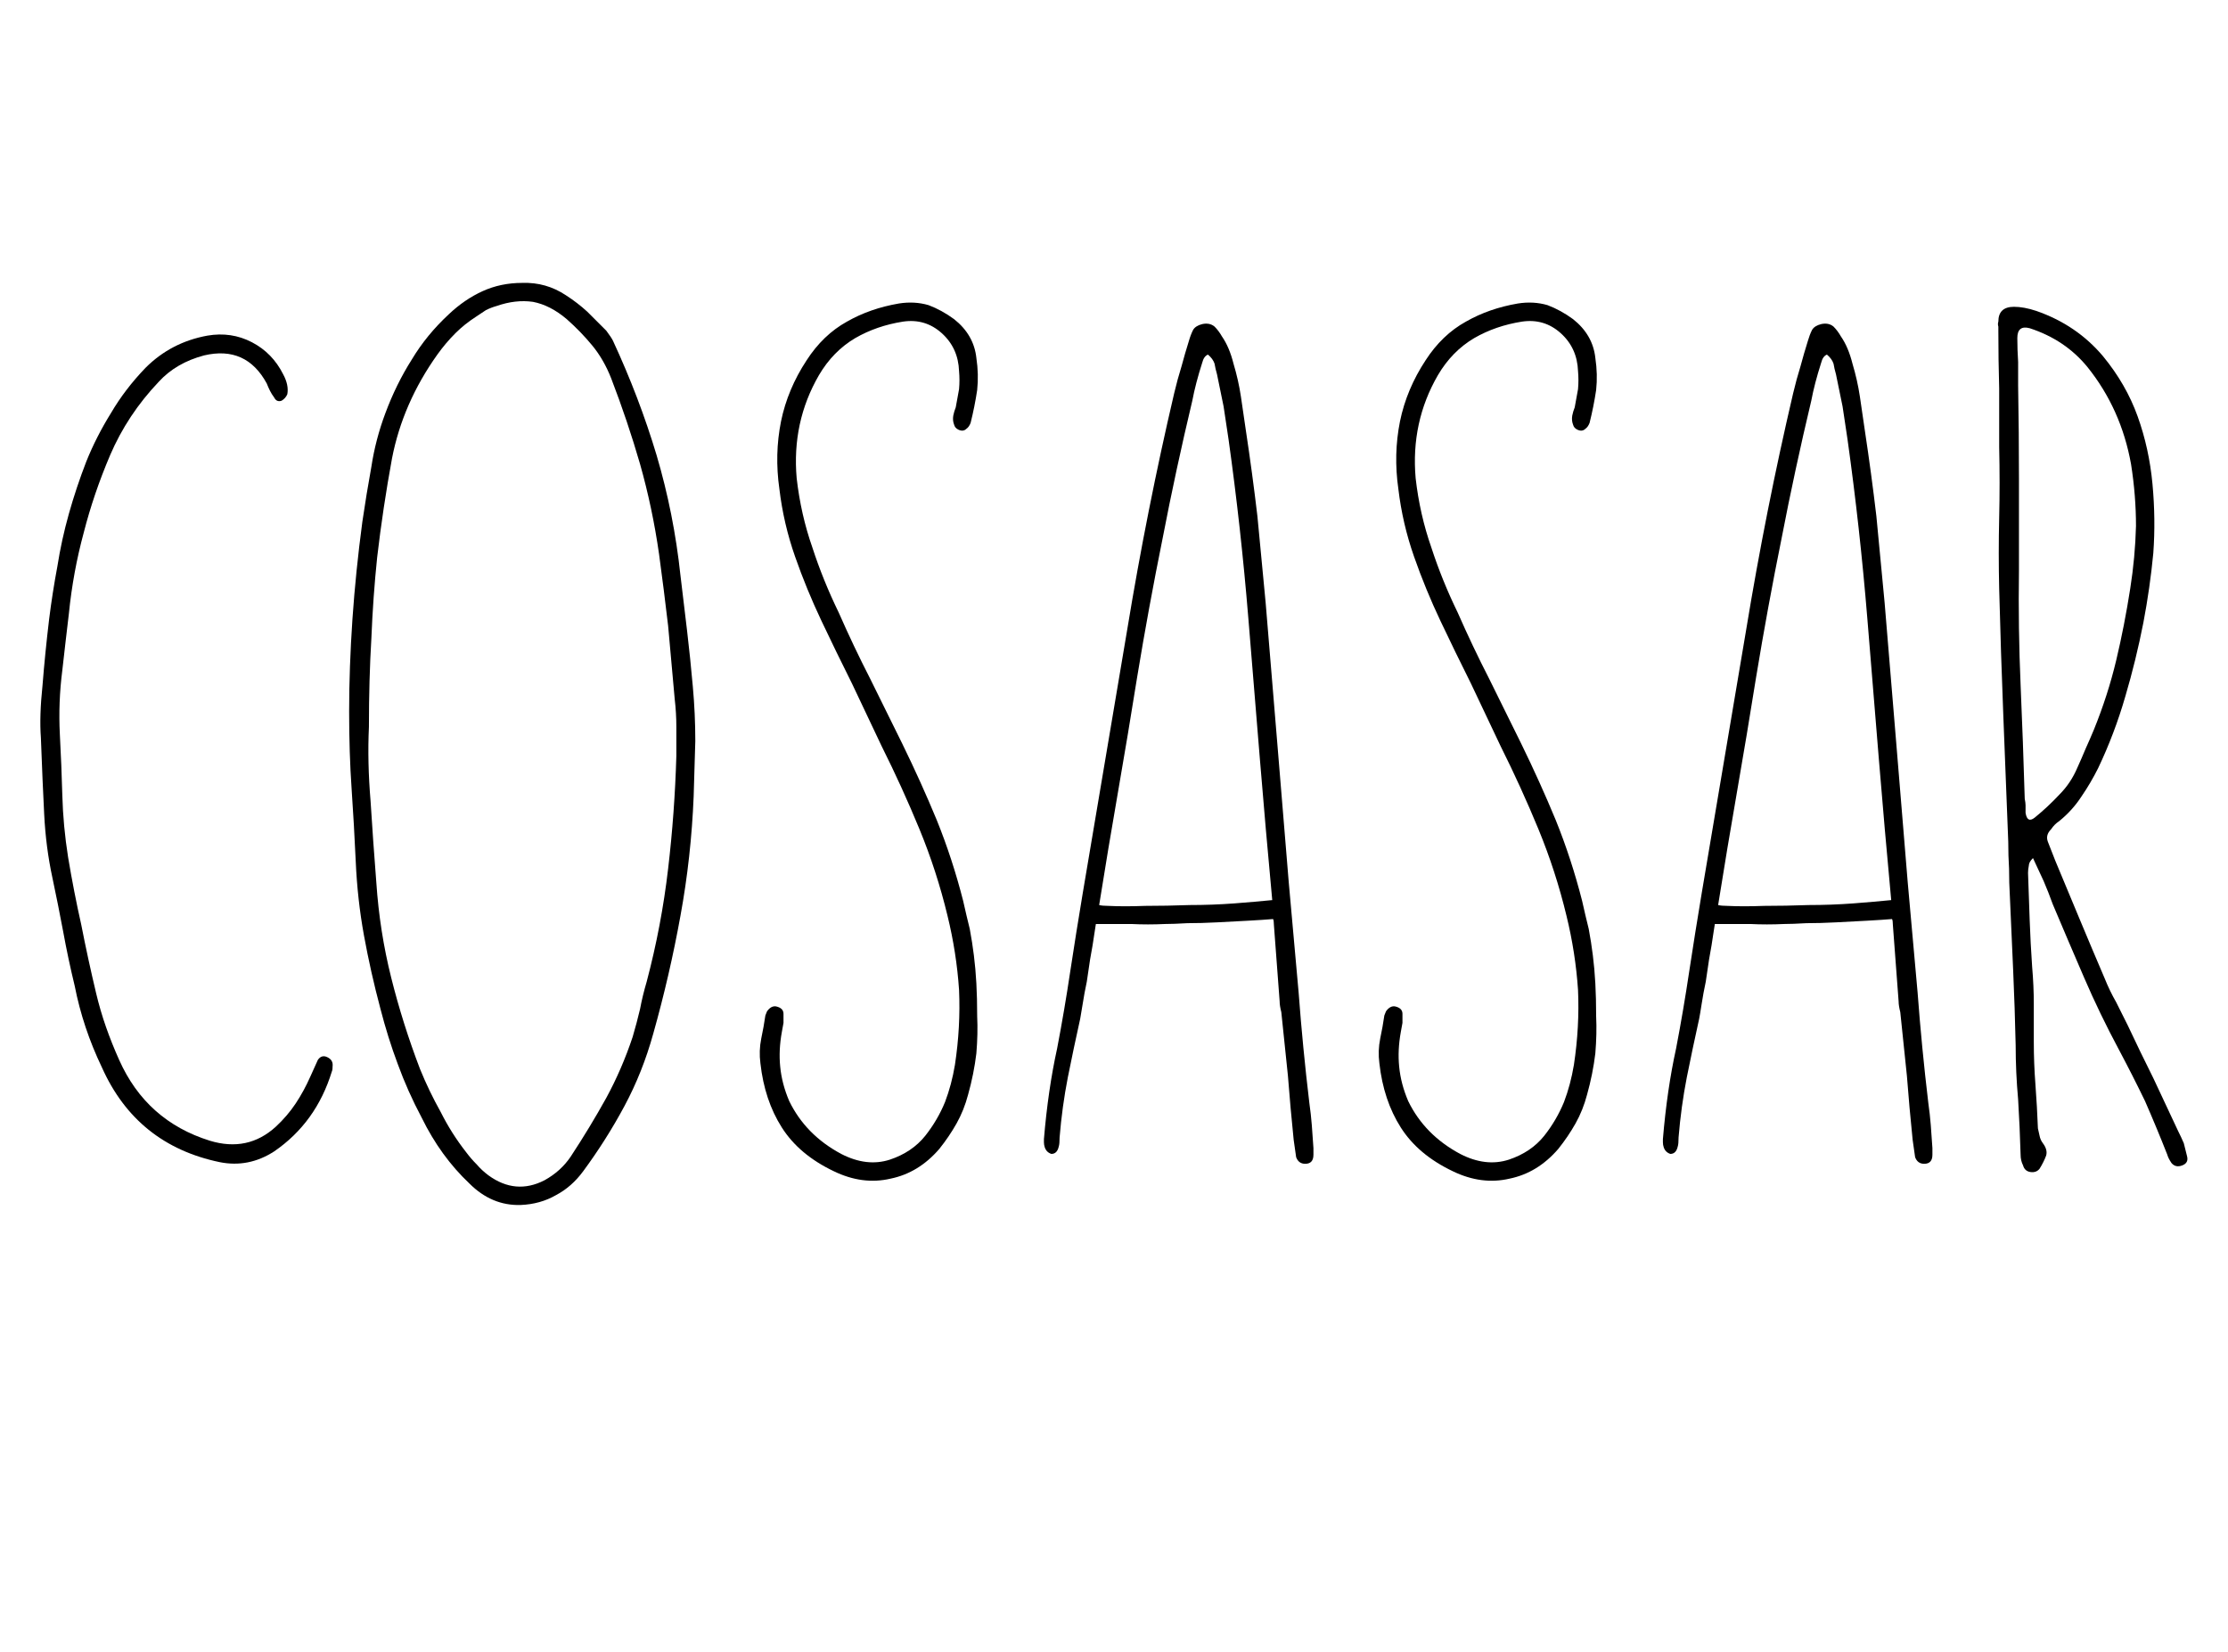 <svg xmlns="http://www.w3.org/2000/svg" xmlns:xlink="http://www.w3.org/1999/xlink" width="2912" zoomAndPan="magnify" viewBox="0 0 2184 1620" height="2160" preserveAspectRatio="xMidYMid meet" version="1.2"><defs/><g id="6942d91852"><g style="fill:#000000;fill-opacity:1;"><g transform="translate(7.77, 1141.011)"><path style="stroke:none" d="M 207.641 -1.609 C 153.234 -12.922 114.723 -43.895 92.109 -94.531 C 79.711 -120.383 70.82 -147.047 65.438 -174.516 C 61.133 -192.285 57.363 -210.055 54.125 -227.828 C 50.895 -245.066 47.395 -262.57 43.625 -280.344 C 39.32 -300.27 36.629 -321.008 35.547 -342.562 C 34.473 -363.562 33.395 -388.609 32.312 -417.703 C 31.238 -431.703 31.781 -448.938 33.938 -469.406 C 35.551 -489.875 37.703 -511.41 40.391 -534.016 C 42.547 -551.254 45.238 -568.492 48.469 -585.734 C 51.164 -602.961 54.938 -620.195 59.781 -637.438 C 64.633 -654.664 70.289 -671.629 76.75 -688.328 C 83.219 -704.492 91.297 -720.383 100.984 -736 C 110.141 -751.625 121.453 -766.438 134.922 -780.438 C 151.617 -797.133 171.816 -807.641 195.516 -811.953 C 211.141 -814.641 225.68 -812.484 239.141 -805.484 C 252.609 -798.484 262.844 -787.977 269.844 -773.969 C 273.613 -766.969 274.961 -760.504 273.891 -754.578 C 272.805 -751.891 270.922 -749.738 268.234 -748.125 C 264.992 -747.039 262.566 -748.117 260.953 -751.359 C 259.336 -753.504 257.992 -755.656 256.922 -757.812 C 255.836 -759.969 254.758 -762.395 253.688 -765.094 C 240.219 -789.863 219.75 -799.02 192.281 -792.562 C 173.969 -787.707 159.156 -779.086 147.844 -766.703 C 127.383 -745.16 111.5 -721.191 100.188 -694.797 C 89.414 -669.484 80.797 -644.172 74.328 -618.859 C 67.328 -593.004 62.477 -566.609 59.781 -539.672 C 58.707 -530.516 57.629 -521.359 56.547 -512.203 C 55.473 -502.523 54.398 -493.102 53.328 -483.938 C 50.629 -462.938 49.82 -441.93 50.906 -420.922 C 51.977 -400.992 52.785 -381.066 53.328 -361.141 C 53.859 -341.211 55.742 -321.016 58.984 -300.547 C 62.754 -277.922 67.062 -255.836 71.906 -234.297 C 76.219 -212.211 81.066 -189.859 86.453 -167.234 C 89.141 -155.93 92.367 -144.891 96.141 -134.109 C 99.91 -123.336 104.219 -112.566 109.062 -101.797 C 126.844 -61.941 156.469 -35.551 197.938 -22.625 C 222.719 -15.082 244.266 -19.66 262.578 -36.359 C 270.117 -43.359 276.582 -50.898 281.969 -58.984 C 287.352 -67.055 292.195 -75.941 296.5 -85.641 L 303.781 -101.797 C 305.938 -105.023 308.629 -106.102 311.859 -105.031 C 316.172 -103.414 318.328 -100.723 318.328 -96.953 C 318.328 -93.723 318.055 -91.566 317.516 -90.484 C 307.273 -57.086 288.422 -30.969 260.953 -12.125 C 244.254 -1.344 226.484 2.16 207.641 -1.609 Z M 207.641 -1.609 "/></g></g><g style="fill:#000000;fill-opacity:1;"><g transform="translate(309.932, 1141.011)"><path style="stroke:none" d="M 200.359 40.391 C 181.516 40.93 164.82 33.93 150.281 19.391 C 131.426 1.617 115.801 -19.926 103.406 -45.25 C 94.25 -62.477 86.441 -79.984 79.984 -97.766 C 73.523 -114.992 67.867 -133.035 63.016 -151.891 C 56.555 -176.129 51.172 -200.098 46.859 -223.797 C 42.547 -247.492 39.852 -271.727 38.781 -296.5 C 37.707 -320.207 36.359 -343.91 34.734 -367.609 C 33.117 -390.766 32.312 -416.078 32.312 -443.547 C 32.312 -472.098 33.391 -502.254 35.547 -534.016 C 37.703 -565.254 40.938 -597.035 45.25 -629.359 C 47.938 -647.672 50.895 -665.711 54.125 -683.484 C 56.82 -701.254 61.398 -718.758 67.859 -736 C 74.867 -754.852 83.488 -772.359 93.719 -788.516 C 103.414 -804.672 115.535 -819.484 130.078 -832.953 C 140.305 -842.648 151.348 -850.191 163.203 -855.578 C 175.047 -860.961 187.973 -863.656 201.984 -863.656 C 217.598 -864.188 231.867 -860.145 244.797 -851.531 C 252.336 -846.688 259.344 -841.301 265.812 -835.375 C 272.27 -828.914 278.461 -822.723 284.391 -816.797 C 287.617 -812.484 289.773 -809.25 290.859 -807.094 C 308.086 -769.938 322.359 -732.504 333.672 -694.797 C 344.984 -656.555 352.789 -617.238 357.094 -576.844 C 359.25 -558.531 361.406 -540.484 363.562 -522.703 C 365.719 -504.398 367.602 -486.094 369.219 -467.781 C 370.832 -450.008 371.641 -432.238 371.641 -414.469 C 371.109 -396.156 370.57 -378.109 370.031 -360.328 C 368.414 -320.473 364.102 -281.426 357.094 -243.188 C 350.094 -204.406 341.207 -165.895 330.438 -127.656 C 323.438 -102.332 314.008 -78.629 302.156 -56.547 C 290.312 -34.473 276.848 -13.203 261.766 7.266 C 254.223 17.504 245.336 25.316 235.109 30.703 C 224.867 36.629 213.285 39.859 200.359 40.391 Z M 223.797 16.156 C 234.566 10.227 243.18 2.422 249.641 -7.266 C 262.035 -26.117 273.617 -45.242 284.391 -64.641 C 294.617 -83.484 303.234 -103.41 310.234 -124.422 C 312.93 -133.578 315.359 -142.734 317.516 -151.891 C 319.129 -160.504 321.285 -169.391 323.984 -178.547 C 333.672 -215.172 340.672 -252.066 344.984 -289.234 C 349.297 -325.859 351.988 -362.754 353.062 -399.922 L 353.062 -428.203 C 353.062 -437.359 352.523 -446.516 351.453 -455.672 C 349.297 -479.91 347.141 -503.875 344.984 -527.562 C 342.285 -550.719 339.32 -574.145 336.094 -597.844 C 331.781 -628.008 325.586 -657.363 317.516 -685.906 C 309.43 -713.914 300.004 -741.926 289.234 -769.938 C 284.391 -782.32 278.195 -793.094 270.656 -802.25 C 263.113 -811.406 254.766 -820.023 245.609 -828.109 C 234.836 -837.266 223.797 -842.922 212.484 -845.078 C 201.172 -846.691 189.32 -845.344 176.938 -841.031 C 173.164 -839.957 169.664 -838.609 166.438 -836.984 C 163.195 -834.836 159.961 -832.688 156.734 -830.531 C 149.191 -825.676 142.457 -820.289 136.531 -814.375 C 130.07 -807.906 124.148 -800.898 118.766 -793.359 C 96.141 -761.586 81.328 -727.656 74.328 -691.562 C 68.398 -659.25 63.551 -626.93 59.781 -594.609 C 57.094 -568.754 55.207 -542.363 54.125 -515.438 C 52.508 -488.52 51.703 -459.441 51.703 -428.203 C 50.629 -405.578 51.172 -381.336 53.328 -355.484 C 54.941 -329.629 56.828 -302.969 58.984 -275.5 C 61.129 -243.719 65.973 -212.75 73.516 -182.594 C 81.055 -152.426 90.484 -122.531 101.797 -92.906 C 107.723 -78.363 114.457 -64.363 122 -50.906 C 129 -36.895 137.348 -23.695 147.047 -11.312 C 150.273 -7 153.773 -2.957 157.547 0.812 C 160.773 4.582 164.547 8.082 168.859 11.312 C 186.629 24.238 204.941 25.852 223.797 16.156 Z M 223.797 16.156 "/></g></g><g style="fill:#000000;fill-opacity:1;"><g transform="translate(713.083, 1141.011)"><path style="stroke:none" d="M 104.219 7.266 C 81.602 -3.504 64.641 -17.773 53.328 -35.547 C 42.016 -53.316 35.008 -74.32 32.312 -98.562 C 31.238 -106.645 31.508 -114.723 33.125 -122.797 C 34.738 -130.336 36.086 -137.879 37.172 -145.422 L 38.781 -149.469 C 41.469 -153.238 44.43 -154.852 47.672 -154.312 C 52.516 -153.238 54.938 -150.816 54.938 -147.047 C 54.938 -144.348 54.938 -141.383 54.938 -138.156 C 54.395 -134.926 53.859 -131.961 53.328 -129.266 C 51.172 -117.422 50.629 -106.109 51.703 -95.328 C 52.785 -84.023 55.75 -72.719 60.594 -61.406 C 71.363 -39.32 88.332 -22.082 111.5 -9.688 C 128.188 -1.07 144.07 0.805 159.156 -4.047 C 173.695 -8.891 185.281 -16.695 193.906 -27.469 C 201.977 -37.695 208.441 -48.738 213.297 -60.594 C 217.598 -71.906 220.828 -84.023 222.984 -96.953 C 226.754 -121.723 228.102 -146.227 227.031 -170.469 C 225.414 -194.707 221.645 -218.945 215.719 -243.188 C 208.719 -272.27 199.562 -300.547 188.25 -328.016 C 176.938 -355.484 164.547 -382.68 151.078 -409.609 C 141.379 -430.078 131.688 -450.547 122 -471.016 C 111.758 -491.484 101.797 -511.945 92.109 -532.406 C 82.41 -552.875 73.789 -573.879 66.25 -595.422 C 58.707 -616.961 53.594 -639.047 50.906 -661.672 C 47.664 -684.297 48.203 -706.379 52.516 -727.922 C 56.828 -748.93 65.176 -768.859 77.562 -787.703 C 88.332 -804.398 101.531 -817.062 117.156 -825.688 C 132.227 -834.301 149.191 -840.223 168.047 -843.453 C 178.273 -845.066 187.973 -844.531 197.141 -841.844 C 205.754 -838.602 214.098 -834.023 222.172 -828.109 C 235.098 -817.867 242.375 -805.207 244 -790.125 C 245.613 -779.352 245.879 -768.852 244.797 -758.625 C 243.18 -747.852 241.031 -737.082 238.344 -726.312 C 237.258 -723.613 235.91 -721.727 234.297 -720.656 C 232.141 -718.5 229.445 -718.227 226.219 -719.844 C 224.062 -720.914 222.711 -722.531 222.172 -724.688 C 221.098 -727.383 220.832 -730.348 221.375 -733.578 C 221.906 -736.266 222.711 -738.957 223.797 -741.656 C 224.867 -747.582 225.945 -753.508 227.031 -759.438 C 227.562 -765.352 227.562 -771.273 227.031 -777.203 C 226.488 -792.285 220.832 -804.676 210.062 -814.375 C 199.289 -824.062 186.633 -827.832 172.094 -825.688 C 154.852 -822.988 139.234 -817.598 125.234 -809.516 C 110.68 -800.898 98.828 -788.785 89.672 -773.172 C 71.898 -742.461 64.629 -708.797 67.859 -672.172 C 70.555 -648.473 75.676 -625.852 83.219 -604.312 C 90.219 -582.77 98.832 -561.492 109.062 -540.484 C 118.758 -518.41 128.992 -496.867 139.766 -475.859 L 171.281 -412.047 C 183.664 -386.723 194.977 -361.676 205.219 -336.906 C 215.445 -311.594 224.062 -285.203 231.062 -257.734 C 233.219 -248.035 235.375 -238.875 237.531 -230.25 C 239.145 -221.633 240.488 -213.02 241.562 -204.406 C 242.645 -195.789 243.457 -186.633 244 -176.938 C 244.531 -167.238 244.797 -156.469 244.797 -144.625 C 245.336 -133.312 245.07 -121.191 244 -108.266 C 242.375 -94.797 239.676 -81.328 235.906 -67.859 C 233.219 -57.629 229.453 -48.207 224.609 -39.594 C 219.754 -30.969 214.098 -22.617 207.641 -14.547 C 194.172 1.078 178.281 10.773 159.969 14.547 C 141.656 18.848 123.07 16.422 104.219 7.266 Z M 104.219 7.266 "/></g></g><g style="fill:#000000;fill-opacity:1;"><g transform="translate(991.006, 1141.011)"><path style="stroke:none" d="M 292.469 -59.781 C 293.539 -52.238 294.348 -44.969 294.891 -37.969 C 295.43 -30.426 295.969 -22.883 296.5 -15.344 L 296.5 -8.891 C 296.5 -2.961 293.805 0 288.422 0 C 284.117 0 281.16 -2.156 279.547 -6.469 L 277.125 -23.438 C 274.969 -44.438 273.082 -65.441 271.469 -86.453 C 269.312 -106.922 267.156 -127.656 265 -148.656 C 263.914 -152.969 263.375 -156.469 263.375 -159.156 L 257.734 -234.297 C 257.734 -236.992 257.461 -238.879 256.922 -239.953 C 250.453 -239.41 242.375 -238.875 232.688 -238.344 C 222.445 -237.801 212.211 -237.258 201.984 -236.719 C 191.742 -236.176 182.047 -235.906 172.891 -235.906 C 163.734 -235.375 156.461 -235.109 151.078 -235.109 C 139.766 -234.566 128.723 -234.566 117.953 -235.109 C 106.641 -235.109 95.332 -235.109 84.031 -235.109 L 83.219 -235.109 C 82.676 -231.336 82.133 -227.836 81.594 -224.609 C 81.062 -221.367 80.523 -217.863 79.984 -214.094 C 79.441 -211.406 78.633 -206.828 77.562 -200.359 C 76.477 -193.359 75.398 -186.086 74.328 -178.547 C 72.711 -171.004 71.367 -163.734 70.297 -156.734 C 69.211 -149.734 68.398 -144.883 67.859 -142.188 C 63.555 -122.801 59.52 -103.68 55.75 -84.828 C 51.977 -65.441 49.285 -45.785 47.672 -25.859 C 47.672 -21.547 47.398 -18.582 46.859 -16.969 C 45.785 -12.113 43.363 -9.688 39.594 -9.688 C 36.352 -10.77 34.195 -12.926 33.125 -16.156 C 32.582 -17.77 32.312 -19.383 32.312 -21 L 32.312 -24.234 C 35.008 -56.555 39.32 -86.18 45.25 -113.109 C 50.094 -138.422 54.398 -163.734 58.172 -189.047 C 61.941 -213.828 65.984 -239.145 70.297 -265 L 113.922 -523.516 C 126.848 -602.148 142.195 -679.441 159.969 -755.391 C 162.125 -764.547 164.547 -773.43 167.234 -782.047 C 169.391 -790.129 171.816 -798.477 174.516 -807.094 C 175.586 -810.863 176.93 -814.363 178.547 -817.594 C 180.16 -820.289 183.125 -822.176 187.438 -823.25 C 192.281 -824.332 196.32 -823.523 199.562 -820.828 C 202.25 -818.141 204.672 -814.91 206.828 -811.141 C 211.672 -804.141 215.441 -795.25 218.141 -784.469 C 221.367 -773.695 223.789 -762.926 225.406 -752.156 C 227.02 -740.844 228.633 -729.801 230.25 -719.031 C 234.562 -690.488 238.332 -662.484 241.562 -635.016 C 244.258 -607.004 246.953 -578.723 249.641 -550.172 C 253.41 -504.398 257.18 -458.895 260.953 -413.656 C 264.723 -367.875 268.492 -322.094 272.266 -276.312 C 275.504 -239.688 278.738 -203.598 281.969 -168.047 C 284.656 -131.961 288.156 -95.875 292.469 -59.781 Z M 95.328 -252.875 C 105.566 -252.344 117.688 -252.344 131.688 -252.875 C 145.695 -252.875 160.238 -253.145 175.312 -253.688 C 189.863 -253.688 204.41 -254.223 218.953 -255.297 C 232.953 -256.379 245.336 -257.457 256.109 -258.531 C 251.797 -304.852 247.758 -350.906 244 -396.688 C 240.227 -442.469 236.457 -488.516 232.688 -534.828 C 227.832 -594.078 221.367 -652.516 213.297 -710.141 C 211.68 -720.922 210.062 -731.695 208.438 -742.469 C 206.289 -752.695 204.141 -763.195 201.984 -773.969 C 200.898 -777.738 200.094 -781.238 199.562 -784.469 C 198.477 -787.707 196.32 -790.672 193.094 -793.359 C 190.395 -792.285 188.508 -789.594 187.438 -785.281 C 183.125 -771.82 179.895 -759.438 177.75 -748.125 C 166.969 -702.875 157.27 -657.898 148.656 -613.203 C 139.5 -567.953 131.148 -522.441 123.609 -476.672 C 117.68 -439.504 111.488 -402.344 105.031 -365.188 C 98.562 -328.02 92.367 -290.852 86.453 -253.688 C 88.598 -253.145 91.555 -252.875 95.328 -252.875 Z M 95.328 -252.875 "/></g></g><g style="fill:#000000;fill-opacity:1;"><g transform="translate(1319.829, 1141.011)"><path style="stroke:none" d="M 104.219 7.266 C 81.602 -3.504 64.641 -17.773 53.328 -35.547 C 42.016 -53.316 35.008 -74.32 32.312 -98.562 C 31.238 -106.645 31.508 -114.723 33.125 -122.797 C 34.738 -130.336 36.086 -137.879 37.172 -145.422 L 38.781 -149.469 C 41.469 -153.238 44.43 -154.852 47.672 -154.312 C 52.516 -153.238 54.938 -150.816 54.938 -147.047 C 54.938 -144.348 54.938 -141.383 54.938 -138.156 C 54.395 -134.926 53.859 -131.961 53.328 -129.266 C 51.172 -117.422 50.629 -106.109 51.703 -95.328 C 52.785 -84.023 55.75 -72.719 60.594 -61.406 C 71.363 -39.32 88.332 -22.082 111.5 -9.688 C 128.188 -1.07 144.07 0.805 159.156 -4.047 C 173.695 -8.891 185.281 -16.695 193.906 -27.469 C 201.977 -37.695 208.441 -48.738 213.297 -60.594 C 217.598 -71.906 220.828 -84.023 222.984 -96.953 C 226.754 -121.723 228.102 -146.227 227.031 -170.469 C 225.414 -194.707 221.645 -218.945 215.719 -243.188 C 208.719 -272.27 199.562 -300.547 188.25 -328.016 C 176.938 -355.484 164.547 -382.68 151.078 -409.609 C 141.379 -430.078 131.688 -450.547 122 -471.016 C 111.758 -491.484 101.797 -511.945 92.109 -532.406 C 82.41 -552.875 73.789 -573.879 66.25 -595.422 C 58.707 -616.961 53.594 -639.047 50.906 -661.672 C 47.664 -684.297 48.203 -706.379 52.516 -727.922 C 56.828 -748.93 65.176 -768.859 77.562 -787.703 C 88.332 -804.398 101.531 -817.062 117.156 -825.688 C 132.227 -834.301 149.191 -840.223 168.047 -843.453 C 178.273 -845.066 187.973 -844.531 197.141 -841.844 C 205.754 -838.602 214.098 -834.023 222.172 -828.109 C 235.098 -817.867 242.375 -805.207 244 -790.125 C 245.613 -779.352 245.879 -768.852 244.797 -758.625 C 243.18 -747.852 241.031 -737.082 238.344 -726.312 C 237.258 -723.613 235.91 -721.727 234.297 -720.656 C 232.141 -718.5 229.445 -718.227 226.219 -719.844 C 224.062 -720.914 222.711 -722.531 222.172 -724.688 C 221.098 -727.383 220.832 -730.348 221.375 -733.578 C 221.906 -736.266 222.711 -738.957 223.797 -741.656 C 224.867 -747.582 225.945 -753.508 227.031 -759.438 C 227.562 -765.352 227.562 -771.273 227.031 -777.203 C 226.488 -792.285 220.832 -804.676 210.062 -814.375 C 199.289 -824.062 186.633 -827.832 172.094 -825.688 C 154.852 -822.988 139.234 -817.598 125.234 -809.516 C 110.68 -800.898 98.828 -788.785 89.672 -773.172 C 71.898 -742.461 64.629 -708.797 67.859 -672.172 C 70.555 -648.473 75.676 -625.852 83.219 -604.312 C 90.219 -582.77 98.832 -561.492 109.062 -540.484 C 118.758 -518.41 128.992 -496.867 139.766 -475.859 L 171.281 -412.047 C 183.664 -386.723 194.977 -361.676 205.219 -336.906 C 215.445 -311.594 224.062 -285.203 231.062 -257.734 C 233.219 -248.035 235.375 -238.875 237.531 -230.25 C 239.145 -221.633 240.488 -213.02 241.562 -204.406 C 242.645 -195.789 243.457 -186.633 244 -176.938 C 244.531 -167.238 244.797 -156.469 244.797 -144.625 C 245.336 -133.312 245.07 -121.191 244 -108.266 C 242.375 -94.797 239.676 -81.328 235.906 -67.859 C 233.219 -57.629 229.453 -48.207 224.609 -39.594 C 219.754 -30.969 214.098 -22.617 207.641 -14.547 C 194.172 1.078 178.281 10.773 159.969 14.547 C 141.656 18.848 123.07 16.422 104.219 7.266 Z M 104.219 7.266 "/></g></g><g style="fill:#000000;fill-opacity:1;"><g transform="translate(1597.753, 1141.011)"><path style="stroke:none" d="M 292.469 -59.781 C 293.539 -52.238 294.348 -44.969 294.891 -37.969 C 295.43 -30.426 295.969 -22.883 296.5 -15.344 L 296.5 -8.891 C 296.5 -2.961 293.805 0 288.422 0 C 284.117 0 281.16 -2.156 279.547 -6.469 L 277.125 -23.438 C 274.969 -44.438 273.082 -65.441 271.469 -86.453 C 269.312 -106.922 267.156 -127.656 265 -148.656 C 263.914 -152.969 263.375 -156.469 263.375 -159.156 L 257.734 -234.297 C 257.734 -236.992 257.461 -238.879 256.922 -239.953 C 250.453 -239.41 242.375 -238.875 232.688 -238.344 C 222.445 -237.801 212.211 -237.258 201.984 -236.719 C 191.742 -236.176 182.047 -235.906 172.891 -235.906 C 163.734 -235.375 156.461 -235.109 151.078 -235.109 C 139.766 -234.566 128.723 -234.566 117.953 -235.109 C 106.641 -235.109 95.332 -235.109 84.031 -235.109 L 83.219 -235.109 C 82.676 -231.336 82.133 -227.836 81.594 -224.609 C 81.062 -221.367 80.523 -217.863 79.984 -214.094 C 79.441 -211.406 78.633 -206.828 77.562 -200.359 C 76.477 -193.359 75.398 -186.086 74.328 -178.547 C 72.711 -171.004 71.367 -163.734 70.297 -156.734 C 69.211 -149.734 68.398 -144.883 67.859 -142.188 C 63.555 -122.801 59.52 -103.68 55.75 -84.828 C 51.977 -65.441 49.285 -45.785 47.672 -25.859 C 47.672 -21.547 47.398 -18.582 46.859 -16.969 C 45.785 -12.113 43.363 -9.688 39.594 -9.688 C 36.352 -10.77 34.195 -12.926 33.125 -16.156 C 32.582 -17.77 32.312 -19.383 32.312 -21 L 32.312 -24.234 C 35.008 -56.555 39.32 -86.18 45.25 -113.109 C 50.094 -138.422 54.398 -163.734 58.172 -189.047 C 61.941 -213.828 65.984 -239.145 70.297 -265 L 113.922 -523.516 C 126.848 -602.148 142.195 -679.441 159.969 -755.391 C 162.125 -764.547 164.547 -773.43 167.234 -782.047 C 169.391 -790.129 171.816 -798.477 174.516 -807.094 C 175.586 -810.863 176.93 -814.363 178.547 -817.594 C 180.16 -820.289 183.125 -822.176 187.438 -823.25 C 192.281 -824.332 196.32 -823.523 199.562 -820.828 C 202.25 -818.141 204.672 -814.91 206.828 -811.141 C 211.672 -804.141 215.441 -795.25 218.141 -784.469 C 221.367 -773.695 223.789 -762.926 225.406 -752.156 C 227.02 -740.844 228.633 -729.801 230.25 -719.031 C 234.562 -690.488 238.332 -662.484 241.562 -635.016 C 244.258 -607.004 246.953 -578.723 249.641 -550.172 C 253.41 -504.398 257.18 -458.895 260.953 -413.656 C 264.723 -367.875 268.492 -322.094 272.266 -276.312 C 275.504 -239.688 278.738 -203.598 281.969 -168.047 C 284.656 -131.961 288.156 -95.875 292.469 -59.781 Z M 95.328 -252.875 C 105.566 -252.344 117.688 -252.344 131.688 -252.875 C 145.695 -252.875 160.238 -253.145 175.312 -253.688 C 189.863 -253.688 204.41 -254.223 218.953 -255.297 C 232.953 -256.379 245.336 -257.457 256.109 -258.531 C 251.797 -304.852 247.758 -350.906 244 -396.688 C 240.227 -442.469 236.457 -488.516 232.688 -534.828 C 227.832 -594.078 221.367 -652.516 213.297 -710.141 C 211.68 -720.922 210.062 -731.695 208.438 -742.469 C 206.289 -752.695 204.141 -763.195 201.984 -773.969 C 200.898 -777.738 200.094 -781.238 199.562 -784.469 C 198.477 -787.707 196.32 -790.672 193.094 -793.359 C 190.395 -792.285 188.508 -789.594 187.438 -785.281 C 183.125 -771.82 179.895 -759.438 177.75 -748.125 C 166.969 -702.875 157.27 -657.898 148.656 -613.203 C 139.5 -567.953 131.148 -522.441 123.609 -476.672 C 117.68 -439.504 111.488 -402.344 105.031 -365.188 C 98.562 -328.02 92.367 -290.852 86.453 -253.688 C 88.598 -253.145 91.555 -252.875 95.328 -252.875 Z M 95.328 -252.875 "/></g></g><g style="fill:#000000;fill-opacity:1;"><g transform="translate(1926.575, 1141.011)"><path style="stroke:none" d="M 72.719 4.844 C 70.562 7.539 67.598 8.617 63.828 8.078 C 60.055 7.535 57.629 5.379 56.547 1.609 C 54.93 -1.617 54.125 -5.117 54.125 -8.891 C 53.594 -27.203 52.785 -45.242 51.703 -63.016 C 50.086 -80.785 49.281 -98.562 49.281 -116.344 C 48.738 -140.582 47.93 -164.816 46.859 -189.047 L 43.625 -261.766 C 43.082 -270.922 42.812 -280.078 42.812 -289.234 C 42.281 -297.848 42.016 -306.734 42.016 -315.891 C 40.398 -357.367 38.785 -398.578 37.172 -439.516 C 35.547 -480.441 34.195 -521.906 33.125 -563.906 C 32.582 -587.07 32.582 -610.234 33.125 -633.391 C 33.664 -656.016 33.664 -679.176 33.125 -702.875 C 33.125 -721.727 33.125 -740.848 33.125 -760.234 C 32.582 -779.086 32.312 -797.941 32.312 -816.797 C 32.312 -817.867 32.312 -819.211 32.312 -820.828 C 31.781 -822.441 31.781 -824.062 32.312 -825.688 C 32.312 -835.375 37.43 -840.219 47.672 -840.219 C 54.129 -840.219 61.398 -838.875 69.484 -836.188 C 95.867 -827.031 117.68 -812.219 134.922 -791.75 C 150.004 -773.438 161.316 -753.773 168.859 -732.766 C 176.398 -711.766 181.242 -689.68 183.391 -666.516 C 185.547 -643.359 185.816 -620.738 184.203 -598.656 C 182.047 -576.031 178.816 -553.406 174.516 -530.781 C 169.66 -506.02 163.734 -481.789 156.734 -458.094 C 149.734 -433.852 140.848 -410.422 130.078 -387.797 C 125.223 -378.109 119.836 -368.953 113.922 -360.328 C 107.992 -351.172 100.723 -343.094 92.109 -336.094 C 88.867 -333.938 86.176 -331.242 84.031 -328.016 C 80.258 -324.242 79.18 -320.203 80.797 -315.891 L 88.062 -297.312 L 112.297 -239.141 C 120.379 -219.754 128.457 -200.633 136.531 -181.781 C 139.77 -173.695 143.539 -165.891 147.844 -158.359 C 151.613 -150.816 155.383 -143.273 159.156 -135.734 C 167.238 -118.492 175.586 -101.258 184.203 -84.031 C 192.285 -66.789 200.363 -49.551 208.438 -32.312 C 210.594 -28.008 212.477 -23.973 214.094 -20.203 C 215.176 -15.891 216.254 -11.578 217.328 -7.266 C 218.41 -2.961 216.797 -0.004 212.484 1.609 C 208.172 3.234 204.672 2.426 201.984 -0.812 C 199.828 -4.039 198.477 -6.734 197.938 -8.891 C 190.938 -26.66 183.664 -44.164 176.125 -61.406 C 168.051 -78.102 159.438 -95.066 150.281 -112.297 C 137.883 -135.461 126.57 -158.895 116.344 -182.594 C 106.102 -206.289 95.867 -230.258 85.641 -254.5 C 82.941 -262.039 79.977 -269.582 76.75 -277.125 C 73.52 -284.125 70.02 -291.66 66.25 -299.734 C 63.551 -297.047 62.203 -294.625 62.203 -292.469 C 61.672 -289.77 61.406 -287.348 61.406 -285.203 C 61.938 -269.578 62.473 -254.223 63.016 -239.141 C 63.555 -224.055 64.363 -208.707 65.438 -193.094 C 66.52 -180.707 67.062 -168.586 67.062 -156.734 L 67.062 -119.578 C 67.062 -105.566 67.598 -91.562 68.672 -77.562 C 69.754 -63.02 70.562 -48.742 71.094 -34.734 C 71.633 -32.047 72.176 -29.625 72.719 -27.469 C 73.25 -24.781 74.32 -22.359 75.938 -20.203 C 79.176 -15.891 80.254 -11.848 79.172 -8.078 C 77.555 -3.766 75.406 0.539 72.719 4.844 Z M 67.859 -339.328 C 76.484 -346.328 84.566 -353.867 92.109 -361.953 C 99.641 -369.492 105.562 -378.379 109.875 -388.609 C 112.57 -394.535 115.266 -400.727 117.953 -407.188 C 120.648 -413.113 123.344 -419.312 126.031 -425.781 C 135.188 -448.395 142.457 -471.016 147.844 -493.641 C 153.227 -516.254 157.805 -539.676 161.578 -563.906 C 164.816 -584.375 166.703 -604.844 167.234 -625.312 C 167.234 -645.238 165.617 -665.438 162.391 -685.906 C 155.93 -722 141.66 -753.781 119.578 -781.25 C 105.035 -799.02 86.18 -811.676 63.016 -819.219 C 54.941 -821.375 50.906 -818.141 50.906 -809.516 C 50.906 -801.984 51.172 -794.176 51.703 -786.094 C 51.703 -778.008 51.703 -770.195 51.703 -762.656 C 52.242 -731.957 52.516 -701.797 52.516 -672.172 L 52.516 -581.688 C 51.973 -543.988 52.508 -506.562 54.125 -469.406 C 55.738 -432.238 57.086 -395.07 58.172 -357.906 C 58.711 -355.219 58.984 -353.066 58.984 -351.453 L 58.984 -344.172 C 60.055 -337.172 63.016 -335.555 67.859 -339.328 Z M 67.859 -339.328 "/></g></g></g></svg>